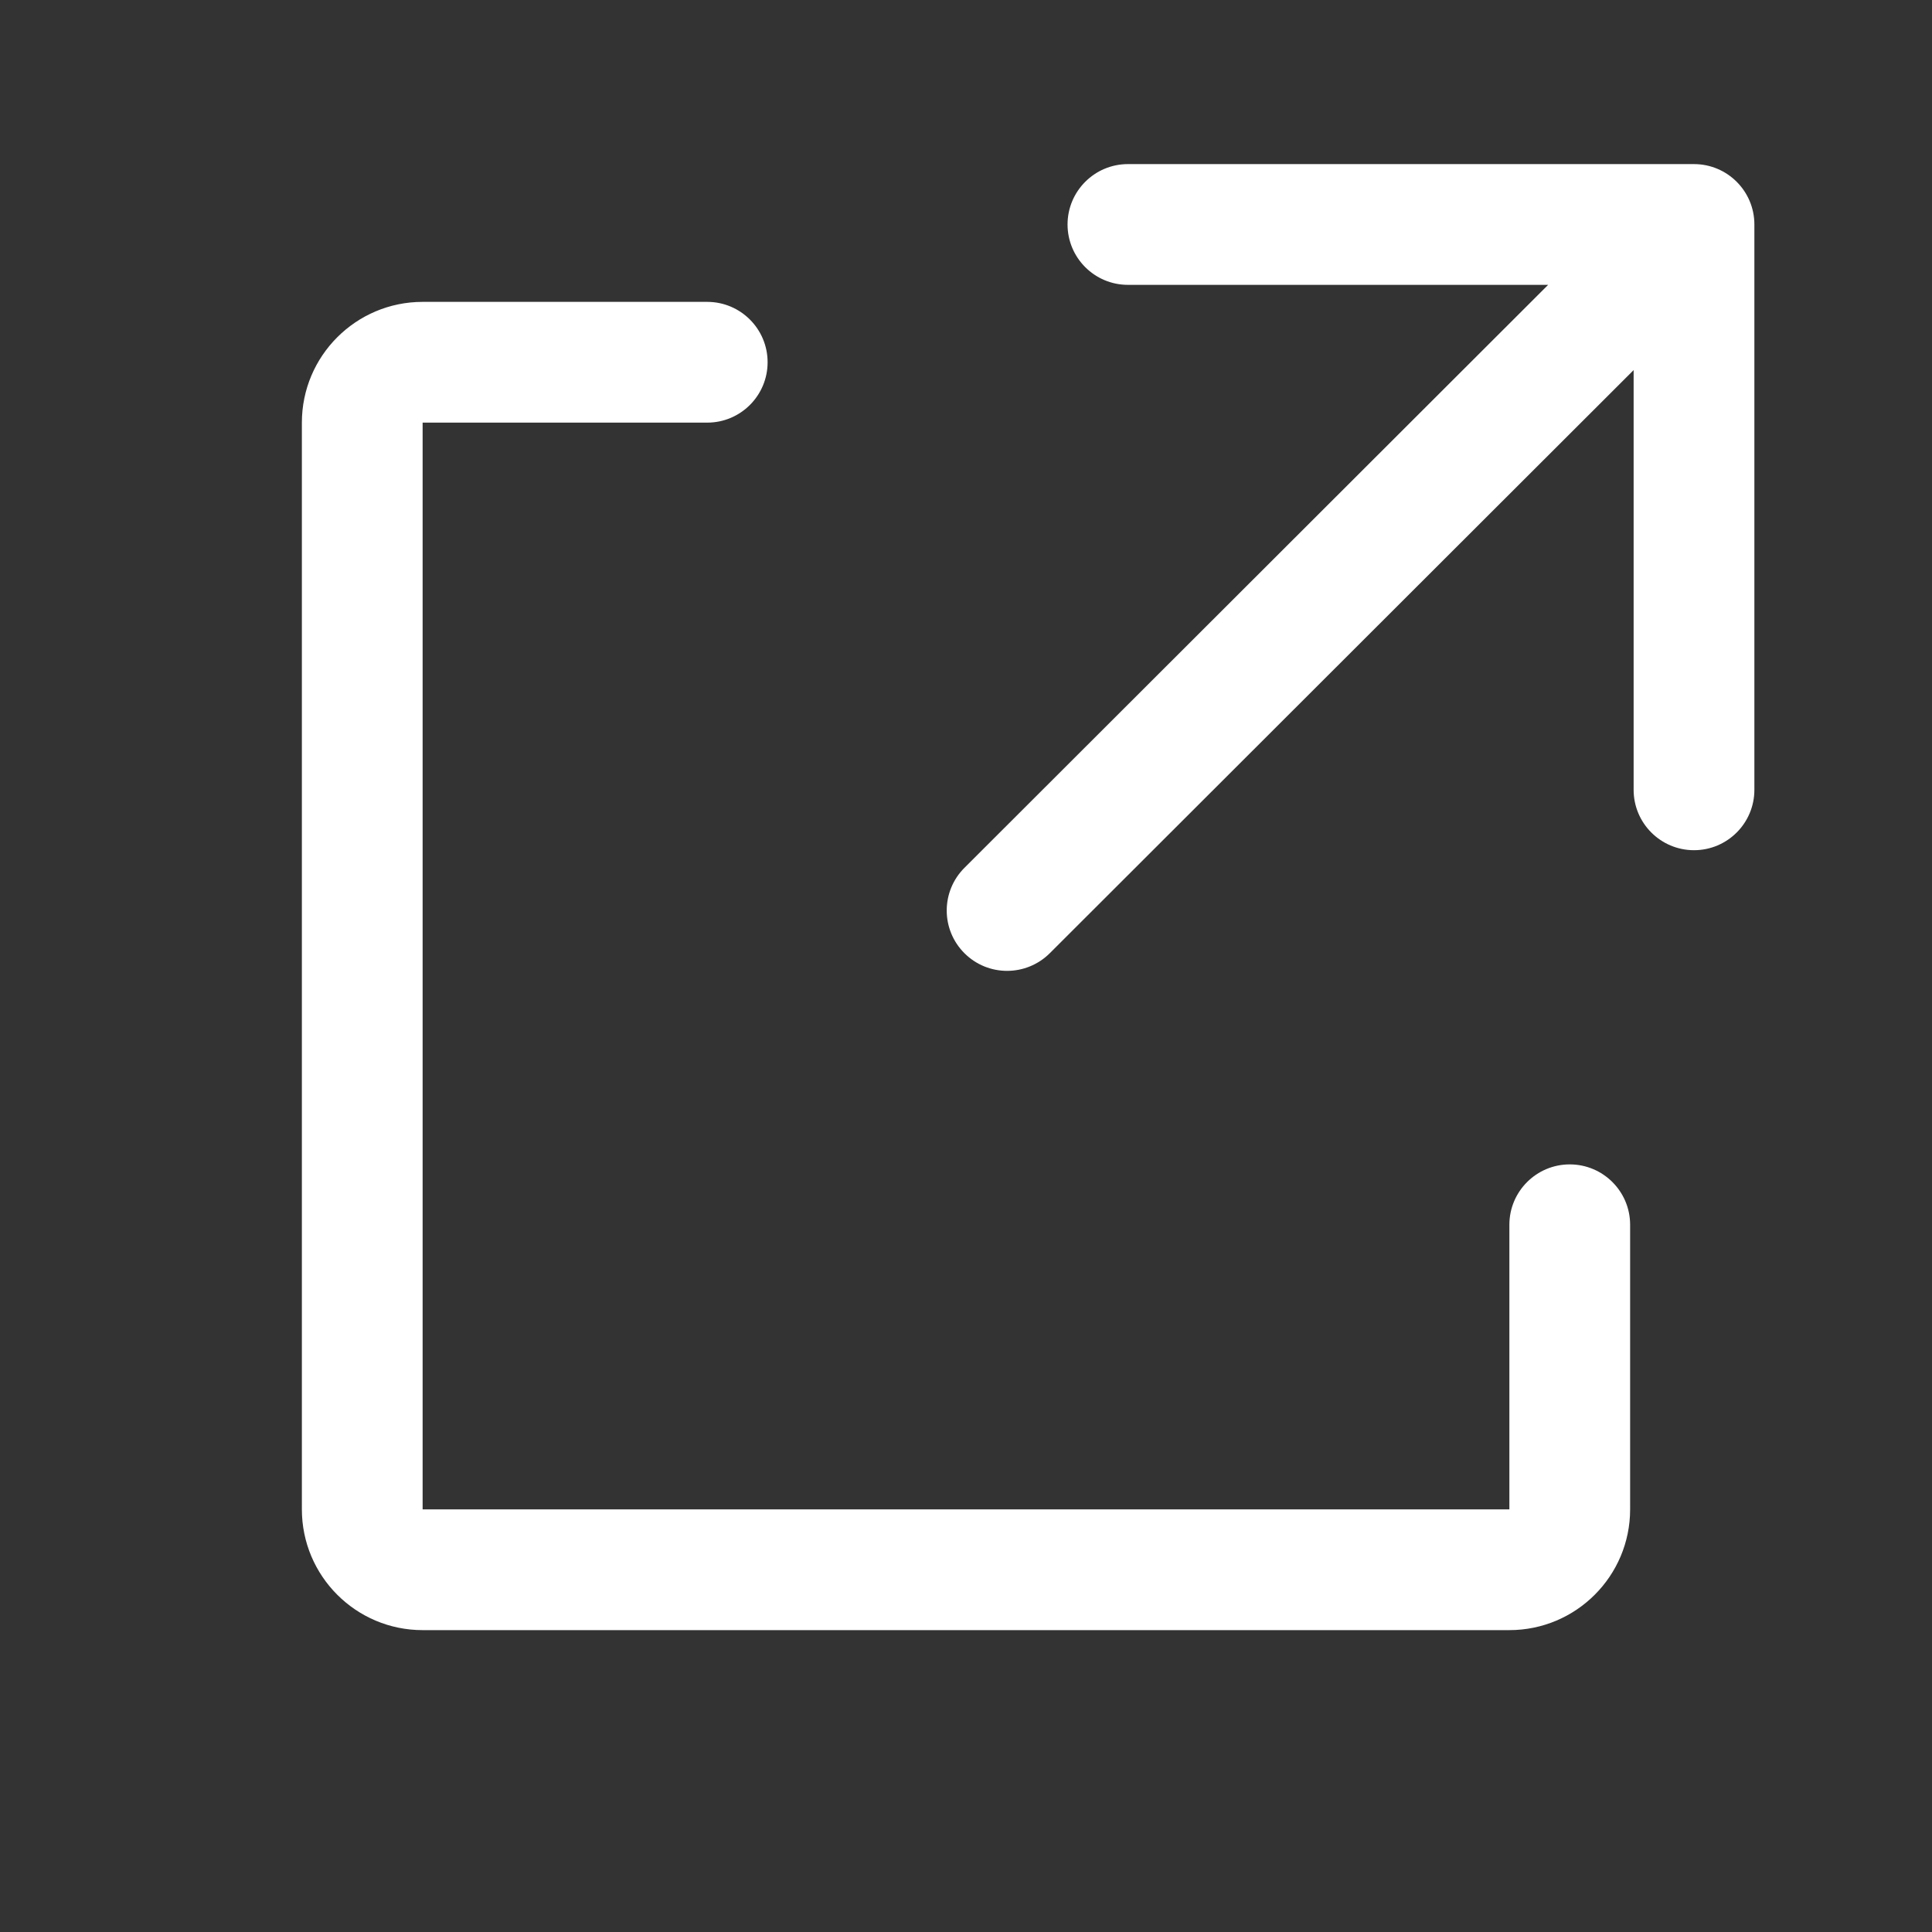 <svg width="16" height="16" viewBox="0 0 16 16" fill="none" xmlns="http://www.w3.org/2000/svg">
<rect x="0" y="0" width="16" height="16" fill="#333333" stroke="none"/>
<path fill-rule="evenodd" clip-rule="evenodd" d="M9.341 1.359C9.065 1.359 8.841 1.583 8.841 1.859C8.841 2.135 9.065 2.359 9.341 2.359L12.821 2.359L7.987 7.187C7.792 7.382 7.791 7.698 7.987 7.894C8.182 8.089 8.498 8.089 8.694 7.894L13.529 3.065L13.529 6.541C13.529 6.817 13.753 7.041 14.029 7.041C14.305 7.041 14.529 6.817 14.529 6.541L14.529 1.859C14.529 1.583 14.305 1.359 14.029 1.359L9.341 1.359ZM3.5 2.5C2.948 2.5 2.5 2.948 2.5 3.5V12.5C2.5 13.052 2.948 13.5 3.5 13.5H12.5C13.052 13.5 13.5 13.052 13.5 12.5V10.143C13.5 9.867 13.276 9.643 13 9.643C12.724 9.643 12.5 9.867 12.5 10.143V12.5H3.5V3.5H5.857C6.133 3.5 6.357 3.276 6.357 3C6.357 2.724 6.133 2.5 5.857 2.5H3.5Z" fill="white"/>
</svg>
